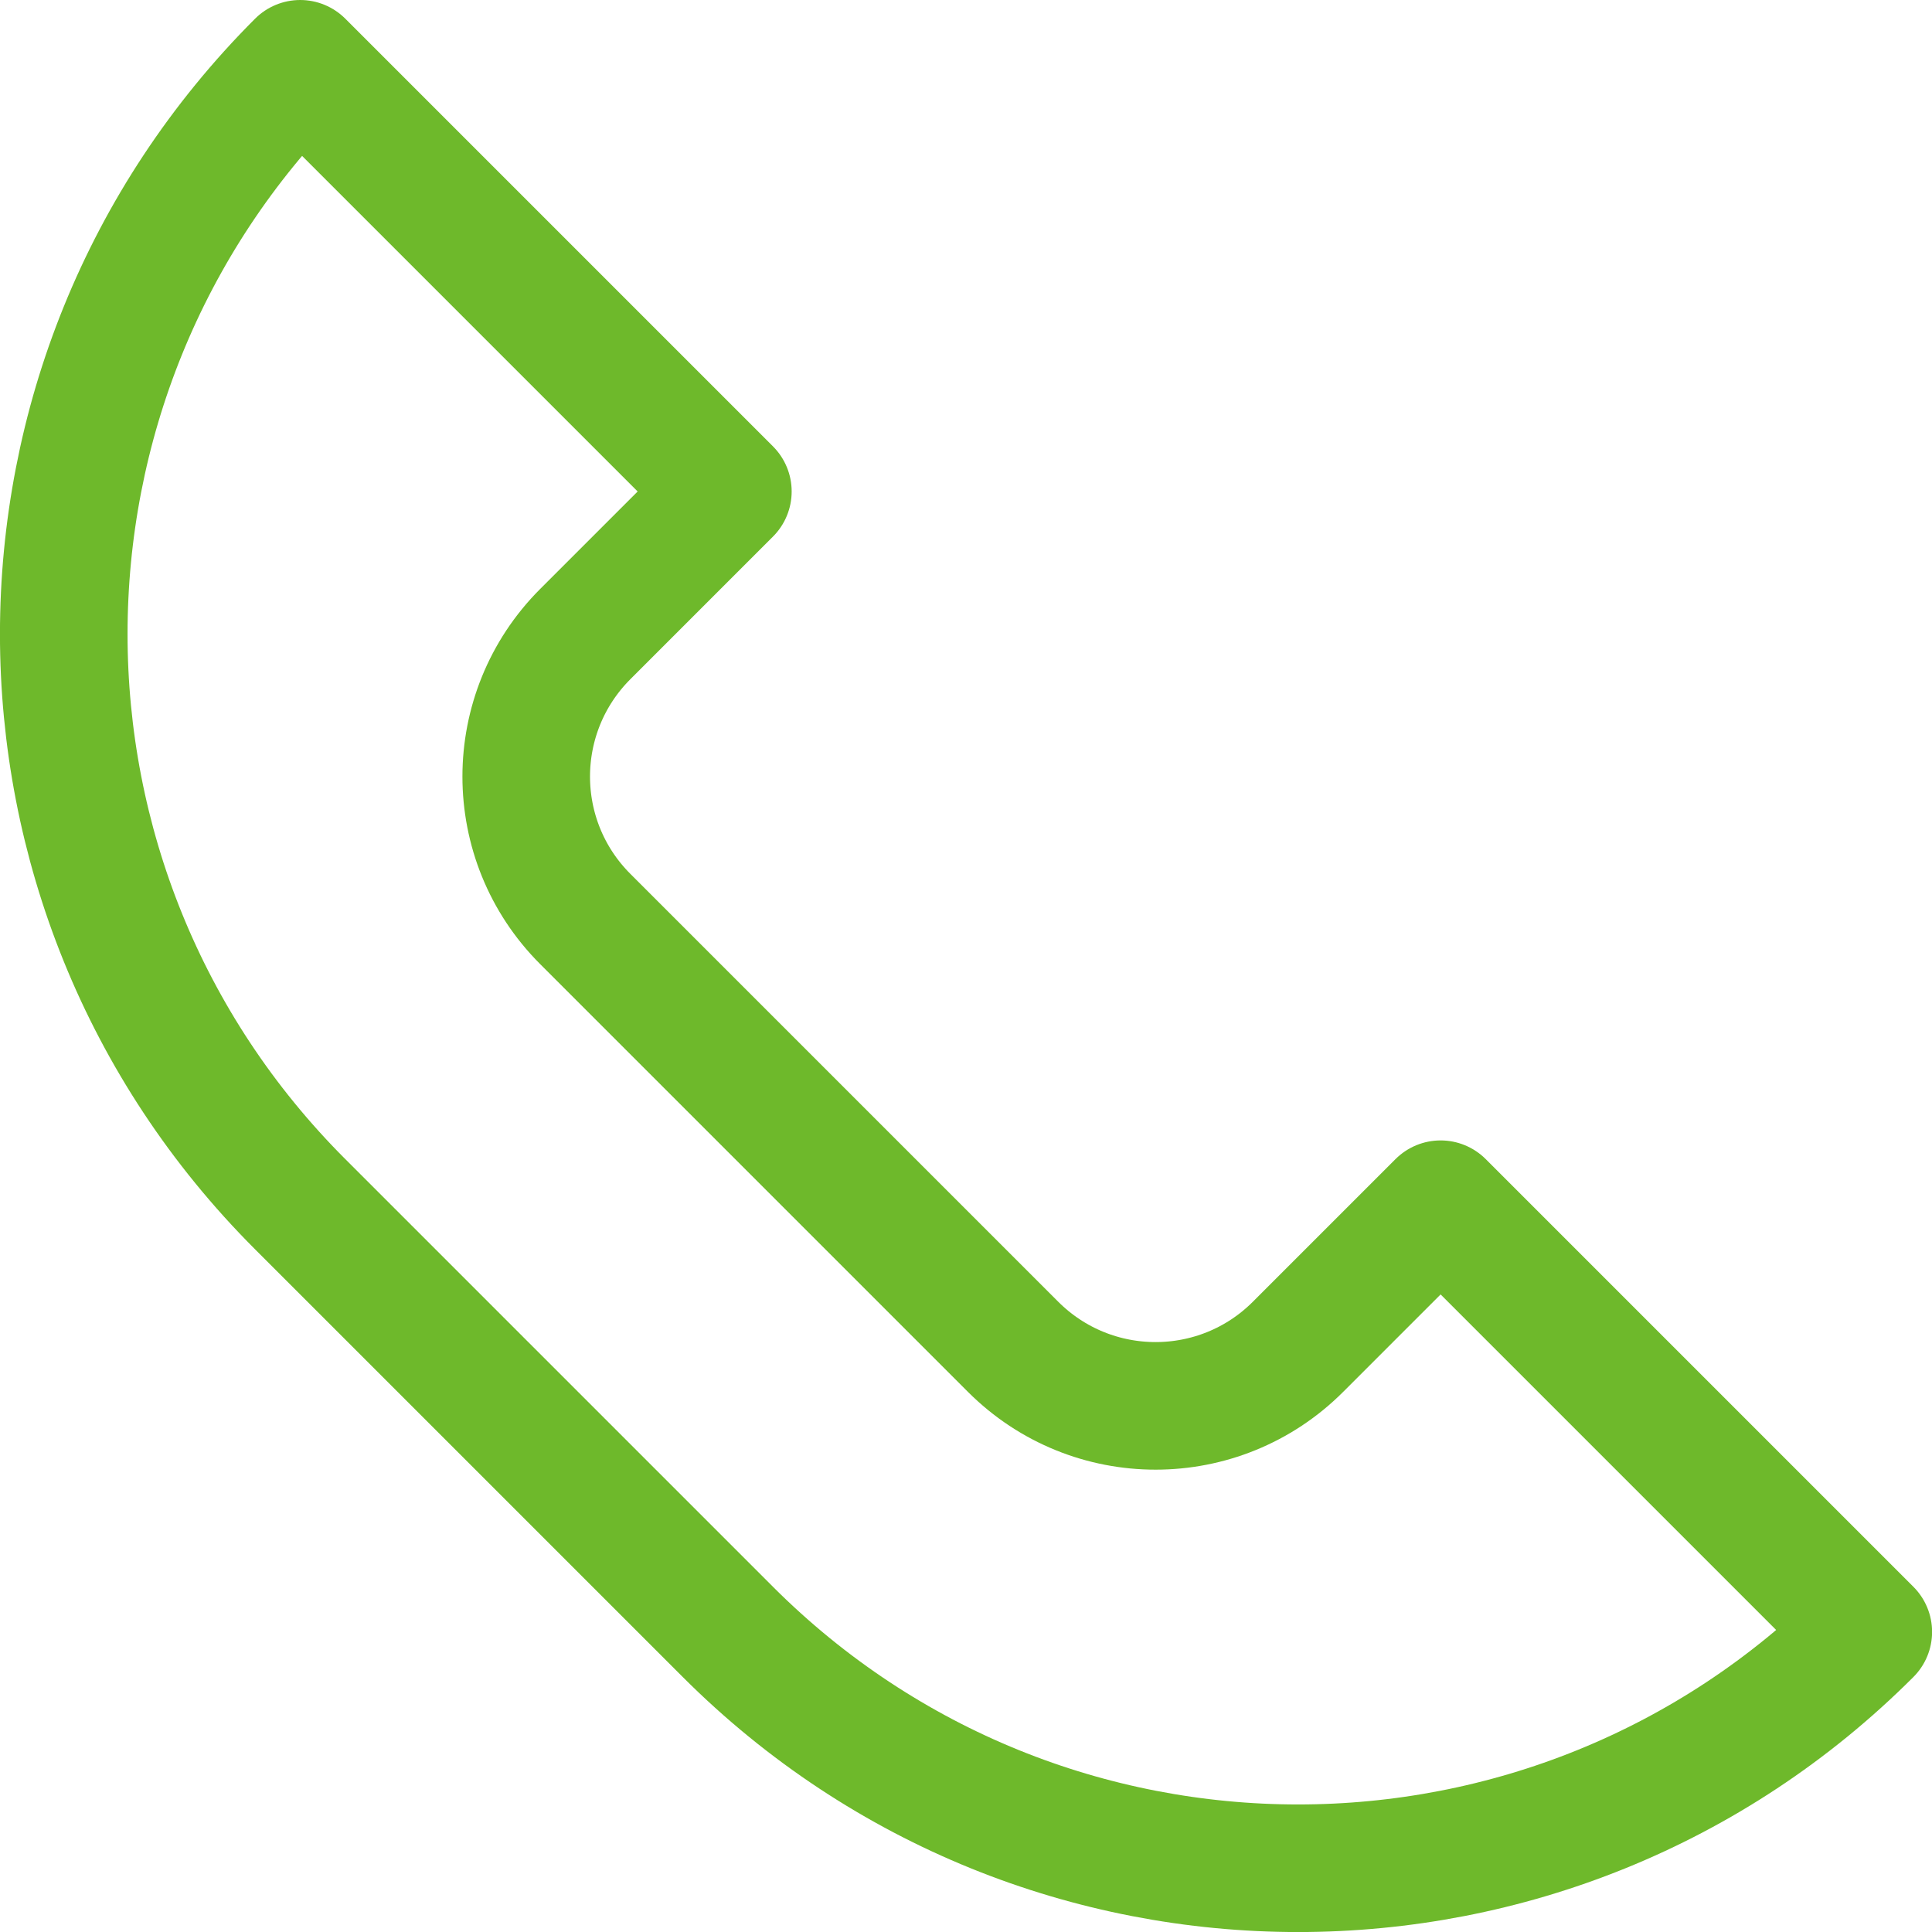 <?xml version="1.0" encoding="UTF-8"?>
<svg id="_レイヤー_2" data-name="レイヤー 2" xmlns="http://www.w3.org/2000/svg" viewBox="0 0 212 212">
  <defs>
    <style>
      .cls-1 {
        fill: none;
        stroke: #6eb92b;
        stroke-linecap: round;
        stroke-linejoin: round;
        stroke-width: 14px;
      }
    </style>
  </defs>
  <g id="_レイヤー_1-2" data-name="レイヤー 1">
    <path class="cls-1" d="M79.86,179.06l-46.93-46.93C-1.65,97.55-1.65,41.58,32.94,7l46.93,46.93-15.64,15.64c-8.65,8.65-8.65,22.64,0,31.28l46.93,46.93c8.65,8.65,22.64,8.65,31.28,0l15.64-15.64,46.93,46.93c-34.58,34.58-90.55,34.58-125.14,0Z"/>
  </g>
</svg>